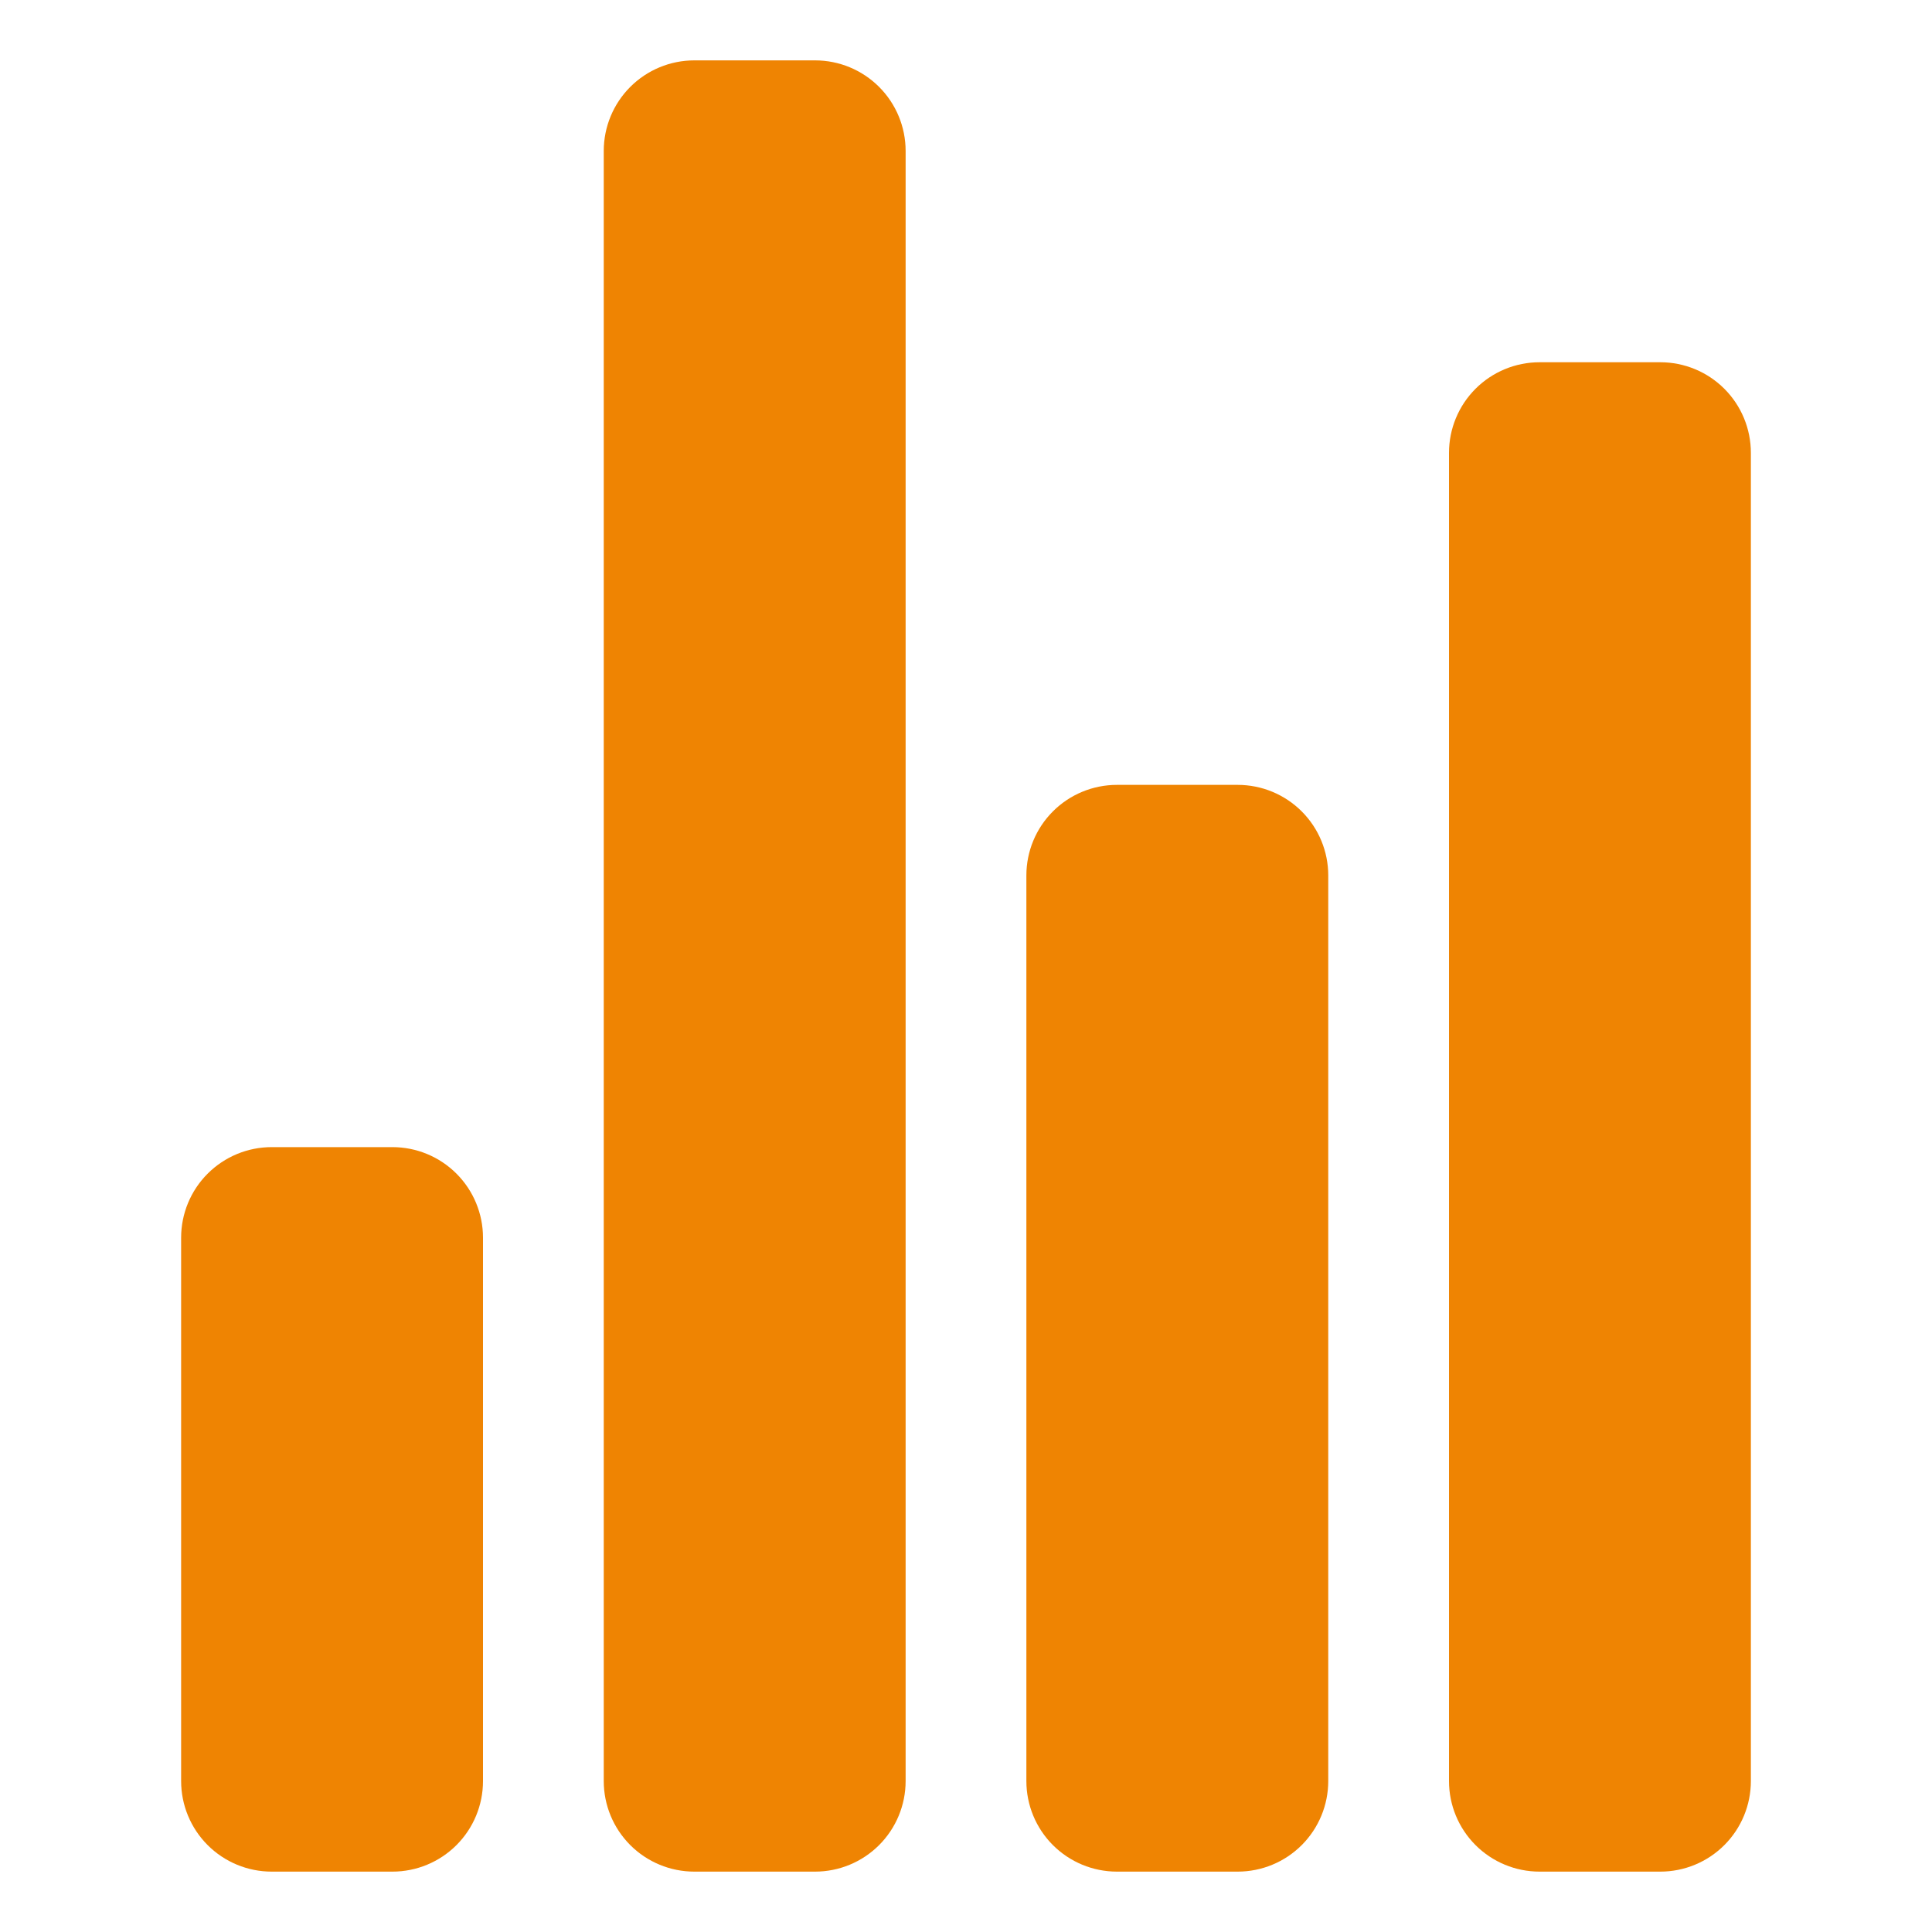 <svg width="100" height="100" viewBox="0 0 100 100" fill="none" xmlns="http://www.w3.org/2000/svg">
<path d="M20.312 96.875H14.062C12.819 96.875 11.627 96.381 10.748 95.502C9.869 94.623 9.375 93.431 9.375 92.188V64.062C9.375 62.819 9.869 61.627 10.748 60.748C11.627 59.869 12.819 59.375 14.062 59.375H20.312C21.556 59.375 22.748 59.869 23.627 60.748C24.506 61.627 25 62.819 25 64.062V92.188C25 93.431 24.506 94.623 23.627 95.502C22.748 96.381 21.556 96.875 20.312 96.875ZM64.062 96.875H57.812C56.569 96.875 55.377 96.381 54.498 95.502C53.619 94.623 53.125 93.431 53.125 92.188V45.312C53.125 44.069 53.619 42.877 54.498 41.998C55.377 41.119 56.569 40.625 57.812 40.625H64.062C65.306 40.625 66.498 41.119 67.377 41.998C68.256 42.877 68.75 44.069 68.75 45.312V92.188C68.75 93.431 68.256 94.623 67.377 95.502C66.498 96.381 65.306 96.875 64.062 96.875ZM85.938 96.875H79.688C78.444 96.875 77.252 96.381 76.373 95.502C75.494 94.623 75 93.431 75 92.188V23.438C75 22.194 75.494 21.002 76.373 20.123C77.252 19.244 78.444 18.75 79.688 18.75H85.938C87.181 18.75 88.373 19.244 89.252 20.123C90.131 21.002 90.625 22.194 90.625 23.438V92.188C90.625 93.431 90.131 94.623 89.252 95.502C88.373 96.381 87.181 96.875 85.938 96.875ZM42.188 96.875H35.938C34.694 96.875 33.502 96.381 32.623 95.502C31.744 94.623 31.25 93.431 31.25 92.188V7.812C31.25 6.569 31.744 5.377 32.623 4.498C33.502 3.619 34.694 3.125 35.938 3.125H42.188C43.431 3.125 44.623 3.619 45.502 4.498C46.381 5.377 46.875 6.569 46.875 7.812V92.188C46.875 93.431 46.381 94.623 45.502 95.502C44.623 96.381 43.431 96.875 42.188 96.875Z" fill="#EF8402"/>
</svg>
